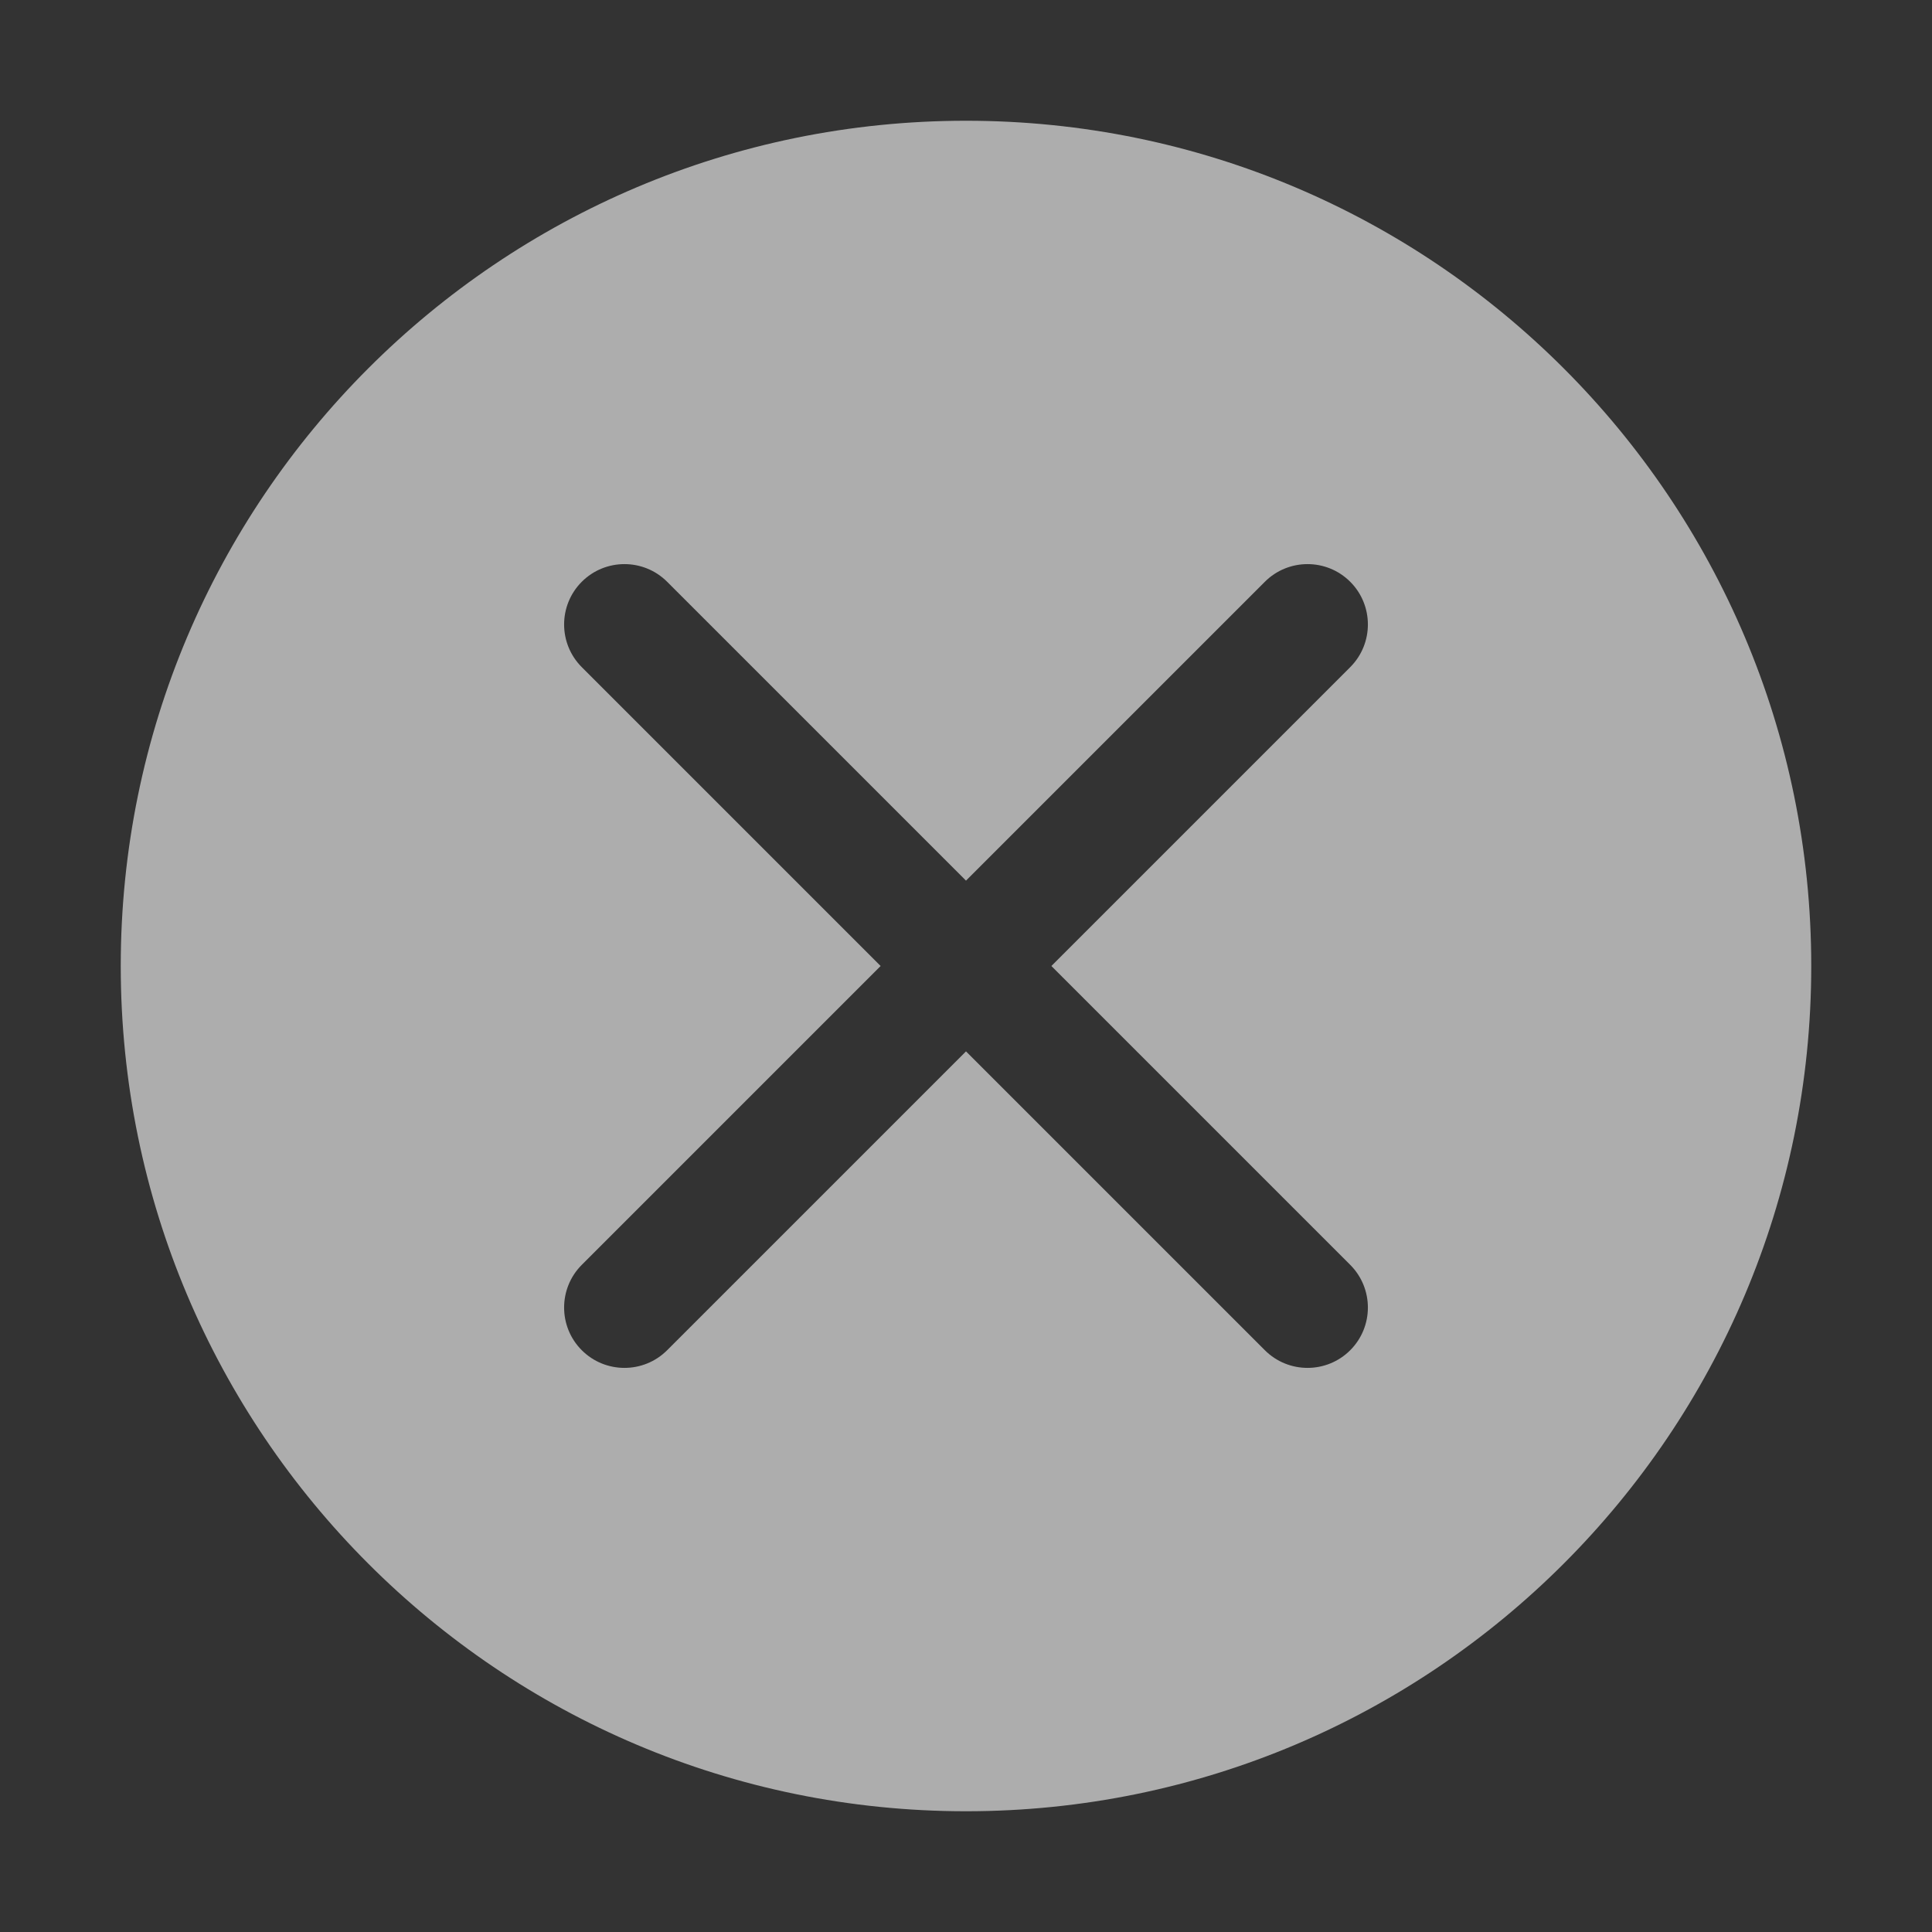 <svg width="16" height="16" viewBox="0 0 16 16" fill="none" xmlns="http://www.w3.org/2000/svg">
<rect x="0" y="0" width="16" height="16" fill="#333333" stroke="none"/>
<g opacity="0.6" clipPath="url(#clip0_1928_60726)">
<path fill-rule="evenodd" clip-rule="evenodd" d="M8 15C11.866 15 15 11.866 15 8C15 4.134 11.866 1 8 1C4.134 1 1 4.134 1 8C1 11.866 4.134 15 8 15ZM4.818 10.475C4.623 10.67 4.623 10.987 4.818 11.182C5.013 11.377 5.33 11.377 5.525 11.182L8 8.707L10.475 11.182C10.67 11.377 10.987 11.377 11.182 11.182C11.377 10.987 11.377 10.67 11.182 10.475L8.707 8L11.182 5.525C11.377 5.33 11.377 5.013 11.182 4.818C10.987 4.623 10.67 4.623 10.475 4.818L8 7.293L5.525 4.818C5.33 4.623 5.013 4.623 4.818 4.818C4.623 5.013 4.623 5.33 4.818 5.525L7.293 8L4.818 10.475Z" fill="white"/>
</g>
<defs>
<clipPath id="clip0_1928_60726">
<rect width="16" height="16" fill="white"/>
</clipPath>
</defs>
</svg>
